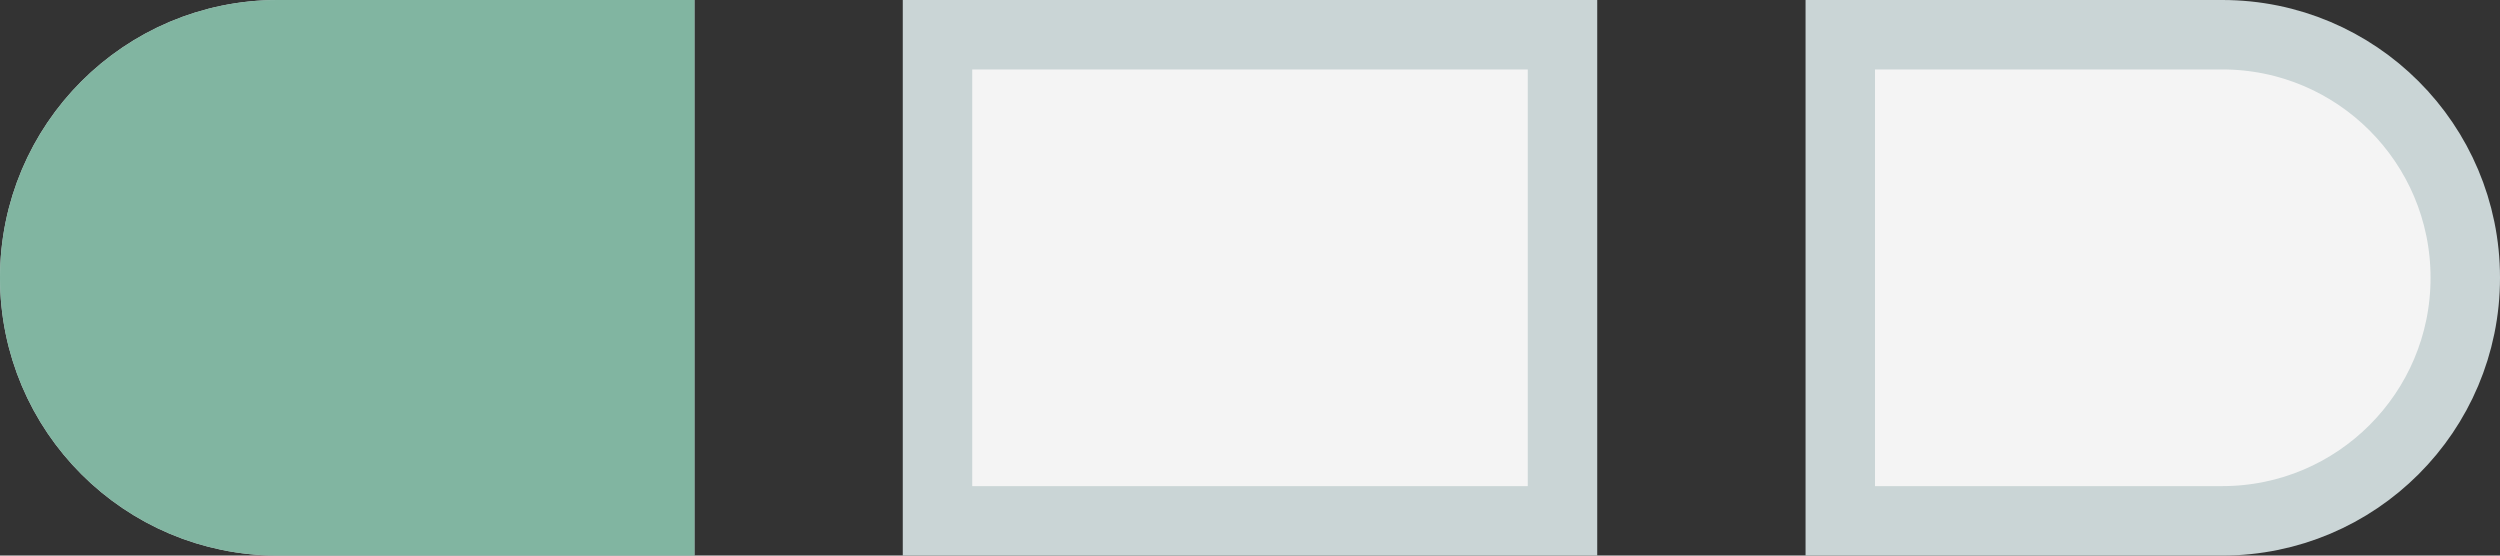 <svg width="36px" height="8px" viewBox="0 0 72 16" version="1.1" xmlns="http://www.w3.org/2000/svg" xmlns:xlink="http://www.w3.org/1999/xlink"><rect x="0" y="0" width="72" height="16" fill="#333333" stroke="none"/><g id="Artwork" stroke="none" stroke-width="1" fill="#ff00ff" fill-rule="evenodd"><g id="Group-6" fill="#F4F4F4" stroke="#CAD5D6" stroke-width="2"><path d="M19,15 L19,1 L8,1 C4.134,1 1,4.134 1,8 C1,11.866 4.134,15 8,15 L19,15 Z" id="Rectangle"></path><rect id="Rectangle-Copy-21" x="27" y="1" width="18" height="14"></rect><path d="M53,1 L53,15 L64,15 C67.866,15 71,11.866 71,8 C71,4.134 67.866,1 64,1 L53,1 Z" id="Rectangle-Copy-20"></path><path d="M19,15 L19,1 L8,1 C4.134,1 1,4.134 1,8 C1,11.866 4.134,15 8,15 L19,15 Z" id="Rectangle" fill="#81b5a1" stroke="#81b5a1"></path></g></g></svg>